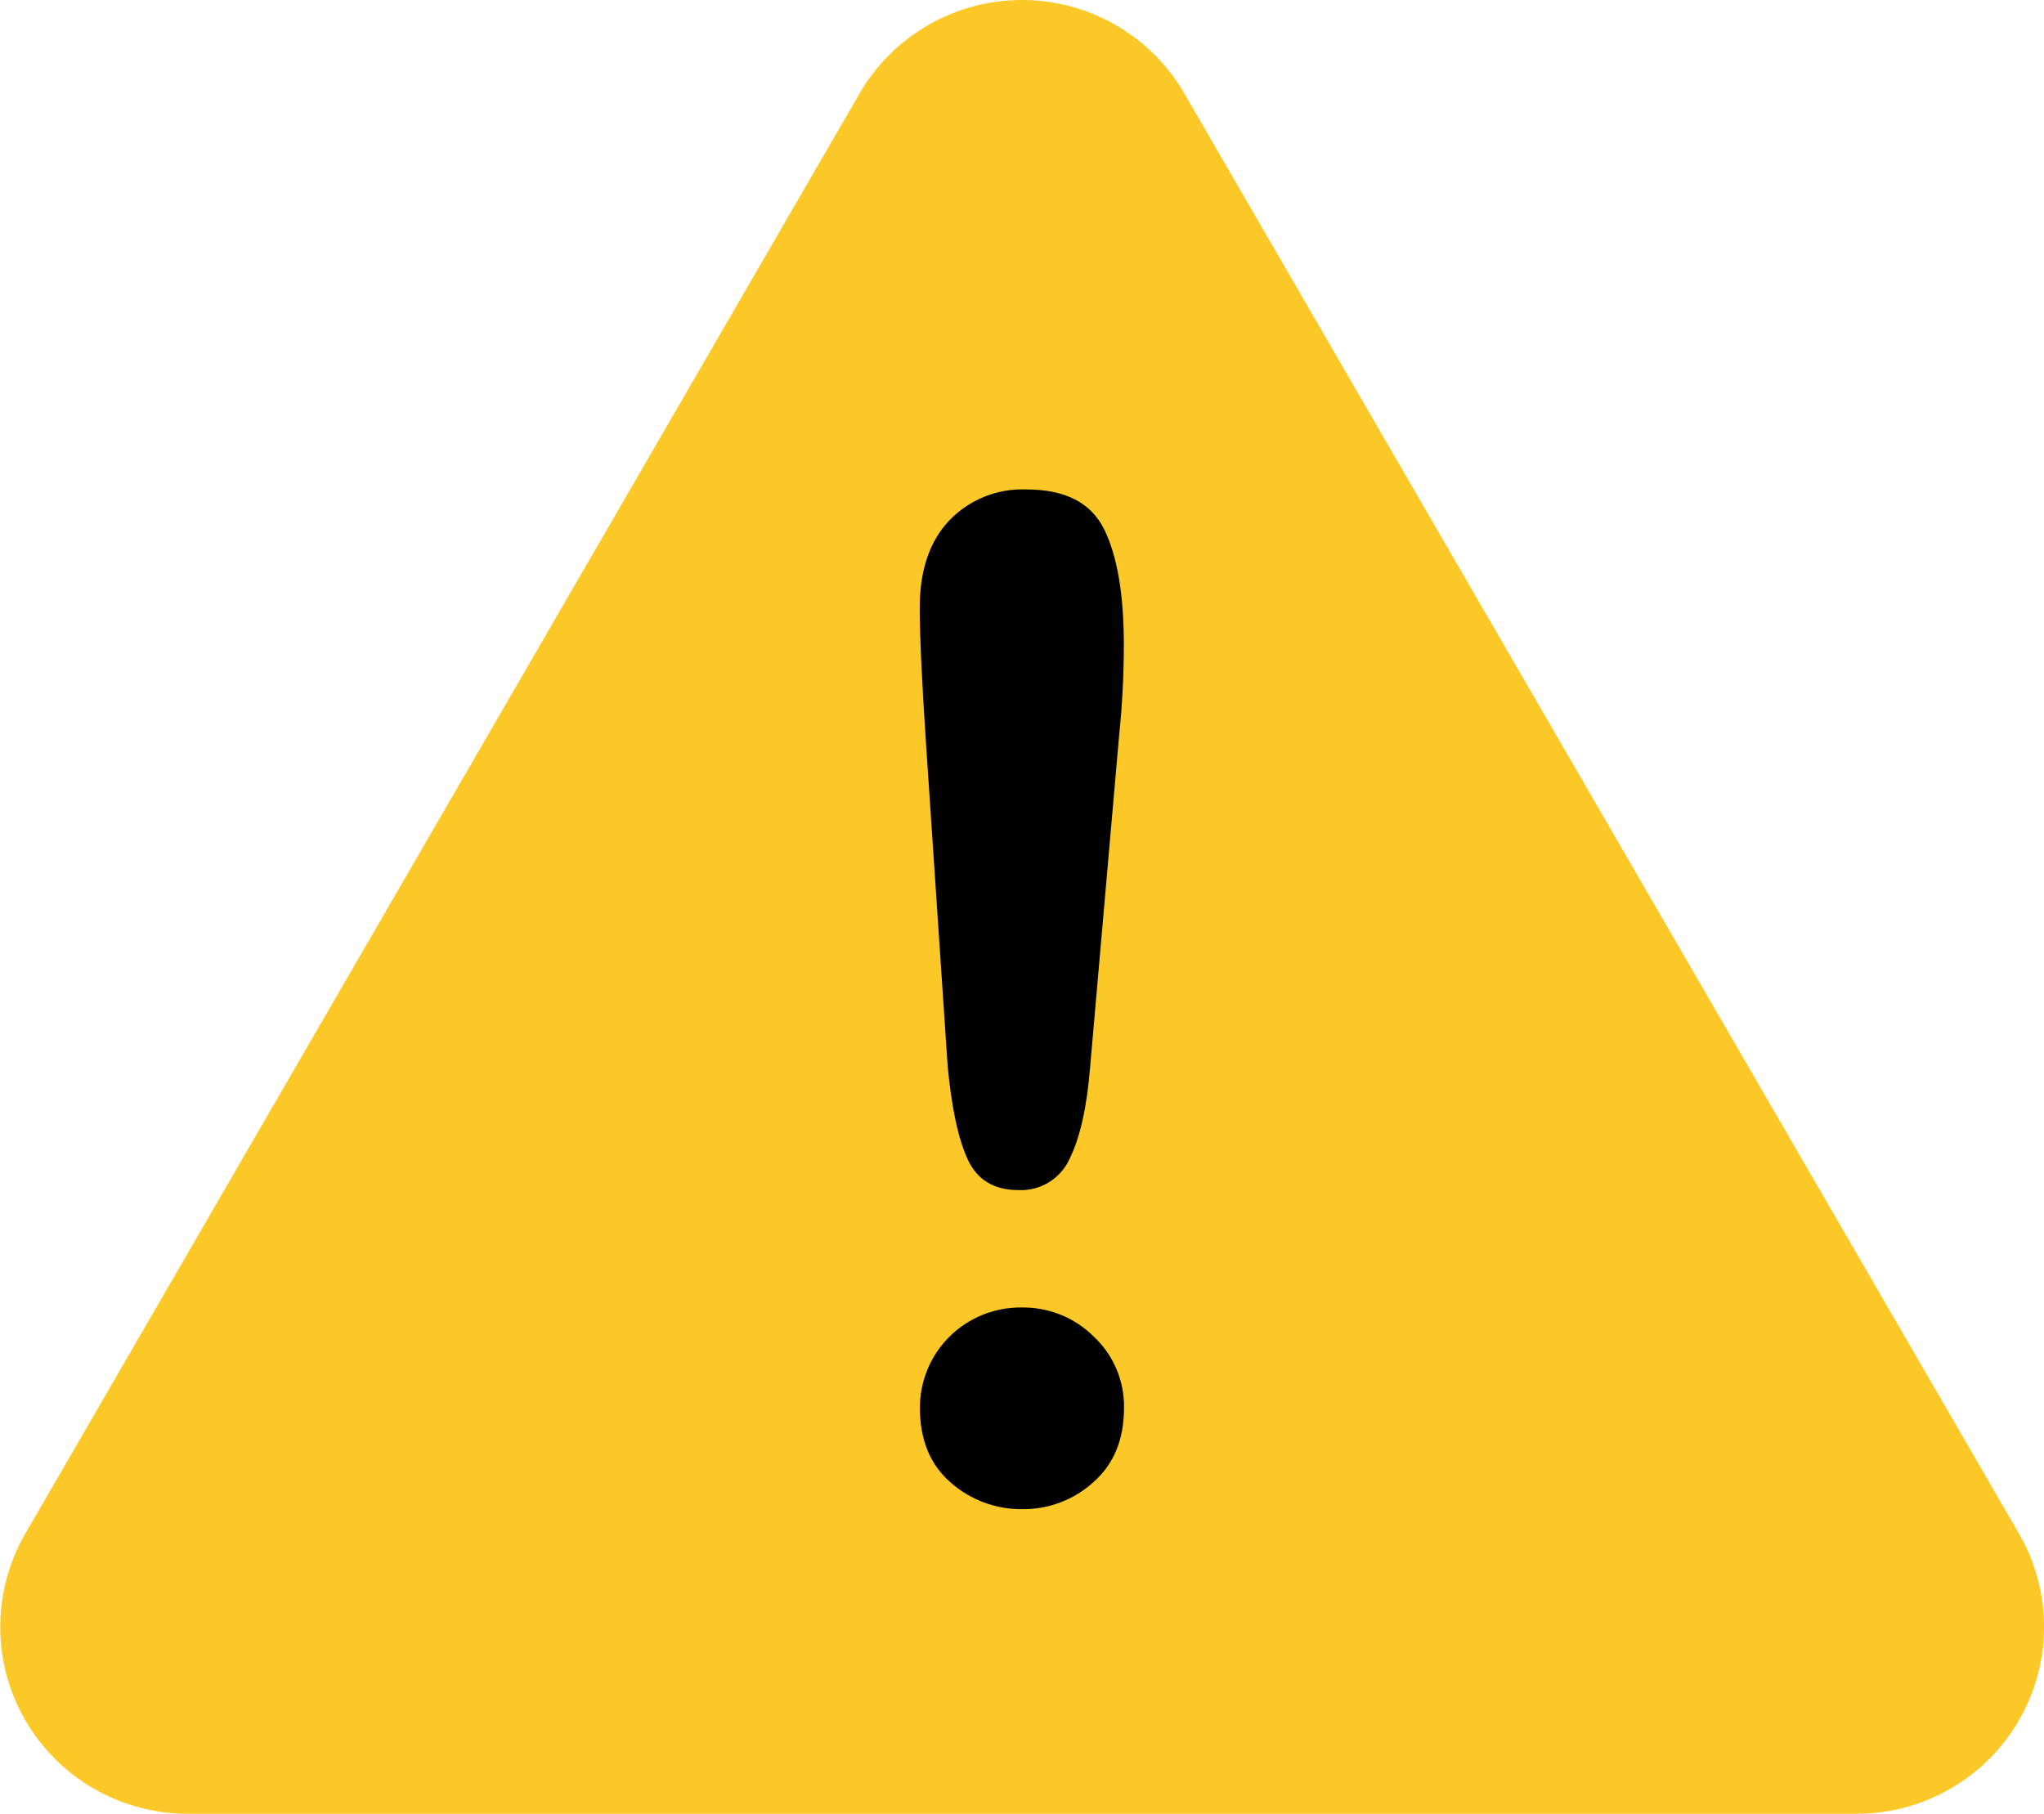 <svg width="80" height="71" viewBox="0 0 80 71" fill="none" xmlns="http://www.w3.org/2000/svg">
<g id="icon" clip-path="url(#clip0_392_8976)">
<path id="Vector" d="M33.644 3.657L0.993 60.029C0.349 61.141 0.01 62.403 0.01 63.687C0.01 64.971 0.349 66.233 0.994 67.345C1.639 68.457 2.566 69.38 3.682 70.022C4.798 70.663 6.064 71.001 7.352 71H72.659C73.948 71.001 75.214 70.663 76.33 70.022C77.446 69.38 78.373 68.457 79.018 67.345C79.662 66.233 80.002 64.971 80.002 63.687C80.002 62.403 79.663 61.141 79.019 60.029L46.353 3.657C45.709 2.545 44.783 1.622 43.667 0.98C42.552 0.338 41.287 0 39.999 0C38.711 0 37.445 0.338 36.33 0.98C35.214 1.622 34.288 2.545 33.644 3.657Z" fill="#FBC828"/>
<path id="Vector_2" d="M37.09 41.723L36.242 29.091C36.079 26.629 35.997 24.862 35.997 23.791C35.997 22.328 36.381 21.19 37.149 20.378C37.538 19.971 38.009 19.652 38.531 19.442C39.053 19.232 39.614 19.135 40.177 19.159C41.694 19.159 42.708 19.682 43.22 20.729C43.732 21.775 43.987 23.283 43.986 25.251C43.985 26.431 43.923 27.61 43.802 28.784L42.665 41.784C42.541 43.331 42.276 44.518 41.87 45.344C41.701 45.73 41.418 46.055 41.059 46.276C40.699 46.498 40.281 46.606 39.859 46.585C38.907 46.585 38.246 46.185 37.876 45.385C37.505 44.586 37.244 43.365 37.09 41.723ZM40.026 59.075C38.989 59.09 37.984 58.718 37.208 58.032C36.406 57.339 36.004 56.364 36.004 55.106C36.003 54.588 36.106 54.074 36.305 53.596C36.504 53.117 36.797 52.683 37.166 52.318C37.535 51.953 37.973 51.664 38.455 51.469C38.936 51.274 39.452 51.176 39.972 51.181C40.499 51.171 41.023 51.267 41.511 51.464C42 51.661 42.444 51.954 42.816 52.327C43.196 52.683 43.496 53.115 43.698 53.594C43.901 54.073 44.001 54.589 43.993 55.108C43.993 56.34 43.597 57.307 42.804 58.01C42.047 58.703 41.054 59.084 40.026 59.075Z" fill="black"/>
</g>
<defs>
<clipPath id="clip0_392_8976">
<rect width="80" height="71" fill="white"/>
</clipPath>
</defs>
</svg>
